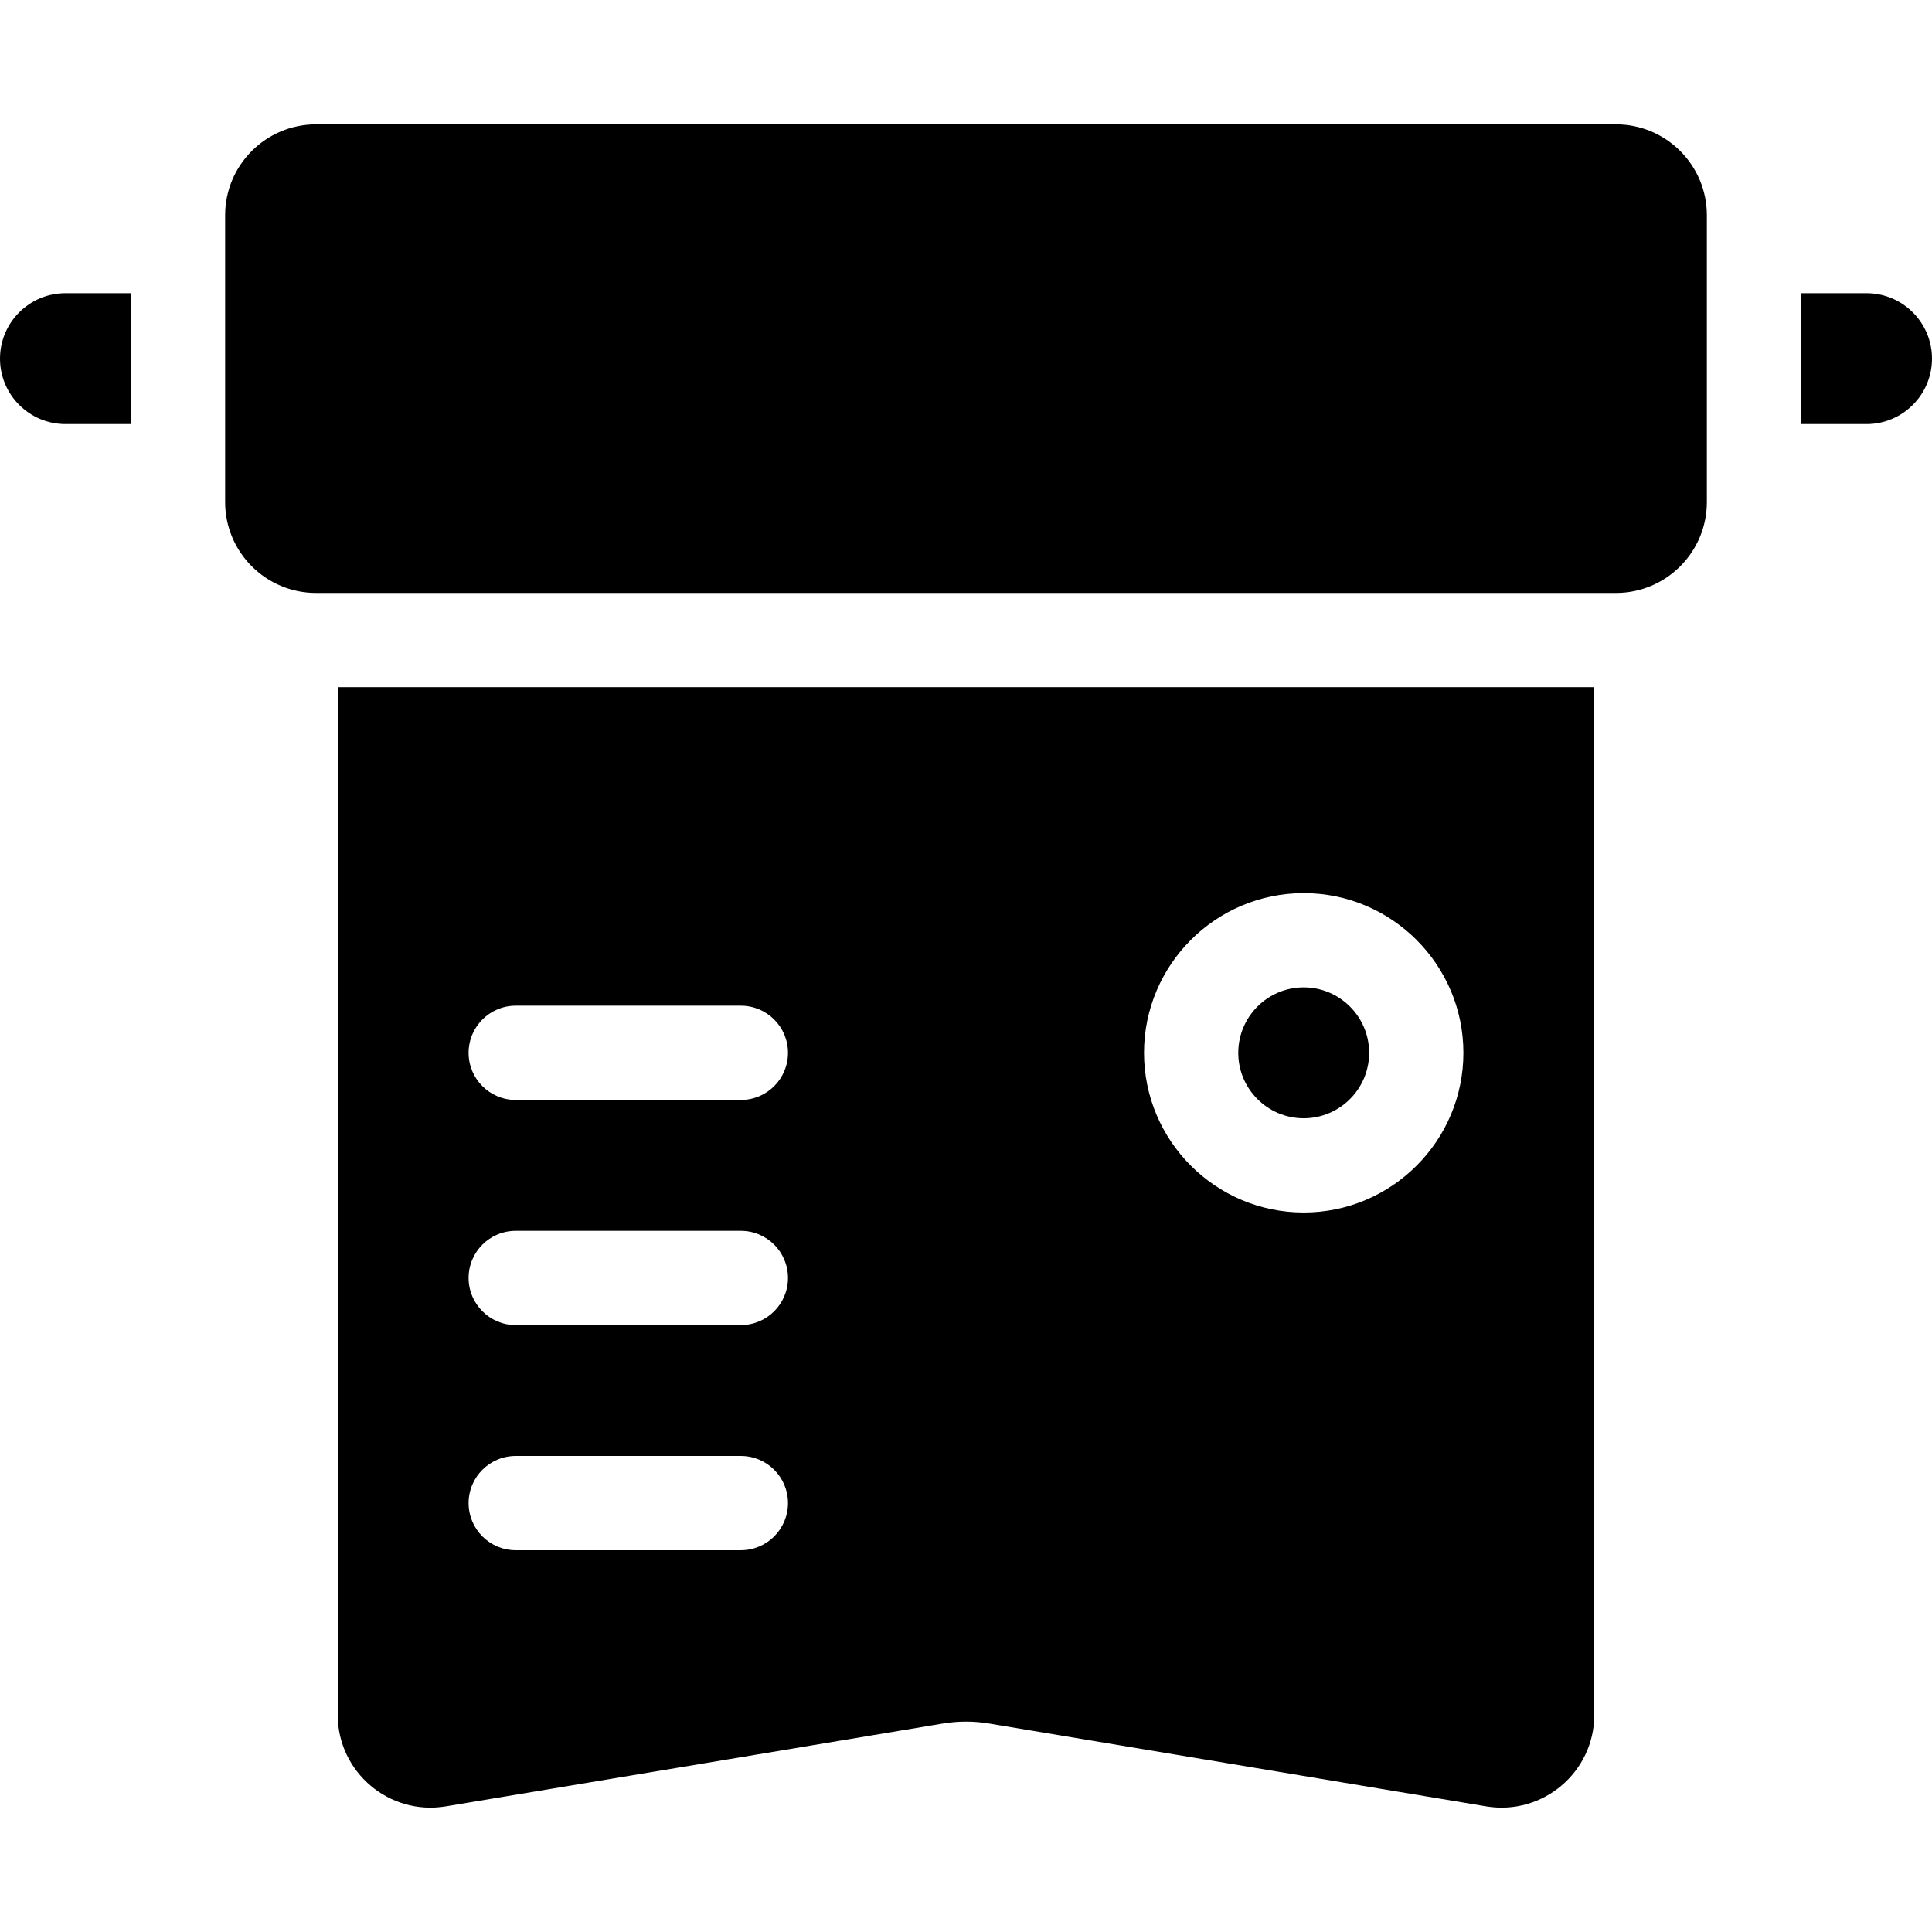 <?xml version="1.0" encoding="iso-8859-1"?>
<!-- Generator: Adobe Illustrator 18.0.0, SVG Export Plug-In . SVG Version: 6.00 Build 0)  -->
<!DOCTYPE svg PUBLIC "-//W3C//DTD SVG 1.1//EN" "http://www.w3.org/Graphics/SVG/1.1/DTD/svg11.dtd">
<svg version="1.1" id="Capa_1" xmlns="http://www.w3.org/2000/svg" xmlns:xlink="http://www.w3.org/1999/xlink" x="0px" y="0px"
	 viewBox="0 0 297 297" style="enable-background:new 0 0 297 297;" xml:space="preserve">
<g>
	<path d="M0,55.133c0,5.547,4.513,10.06,10.061,10.06h10.06V45.071h-10.06C4.513,45.071,0,49.584,0,55.133z"/>
	<path d="M248.42,19.114H48.58c-7.704,0-13.97,6.267-13.97,13.97V77.18c0,7.704,6.267,13.971,13.97,13.971h199.84
		c7.704,0,13.97-6.268,13.97-13.971V33.085C262.39,25.381,256.124,19.114,248.42,19.114z"/>
	<path d="M286.939,45.071h-10.06v20.122h10.06c5.548,0,10.061-4.513,10.061-10.06C297,49.584,292.487,45.071,286.939,45.071z"/>
	<path d="M200.415,171.907c5.547,0,10.06-4.513,10.06-10.061c0-5.548-4.513-10.062-10.06-10.062
		c-5.548,0-10.062,4.513-10.062,10.062C190.353,167.394,194.867,171.907,200.415,171.907z"/>
	<path d="M68.539,277.688l76.424-12.736c2.342-0.39,4.733-0.39,7.075,0l76.424,12.736c8.702,1.45,16.624-5.26,16.624-14.082V105.639
		H51.915v157.967C51.915,272.428,59.837,279.138,68.539,277.688z M200.415,137.296c13.536,0,24.548,11.012,24.548,24.549
		c0,13.537-11.012,24.549-24.548,24.549c-13.537,0-24.549-11.012-24.549-24.549C175.866,148.309,186.878,137.296,200.415,137.296z
		 M79.281,154.602h34.61c4.001,0,7.244,3.243,7.244,7.244c0,4.001-3.243,7.244-7.244,7.244h-34.61c-4.001,0-7.244-3.243-7.244-7.244
		C72.037,157.845,75.28,154.602,79.281,154.602z M79.281,189.211h34.61c4.001,0,7.244,3.243,7.244,7.244s-3.243,7.244-7.244,7.244
		h-34.61c-4.001,0-7.244-3.243-7.244-7.244S75.28,189.211,79.281,189.211z M79.281,223.821h34.61c4.001,0,7.244,3.243,7.244,7.244
		c0,4.001-3.243,7.244-7.244,7.244h-34.61c-4.001,0-7.244-3.243-7.244-7.244C72.037,227.064,75.28,223.821,79.281,223.821z"/>
</g>
<g>
</g>
<g>
</g>
<g>
</g>
<g>
</g>
<g>
</g>
<g>
</g>
<g>
</g>
<g>
</g>
<g>
</g>
<g>
</g>
<g>
</g>
<g>
</g>
<g>
</g>
<g>
</g>
<g>
</g>
</svg>
